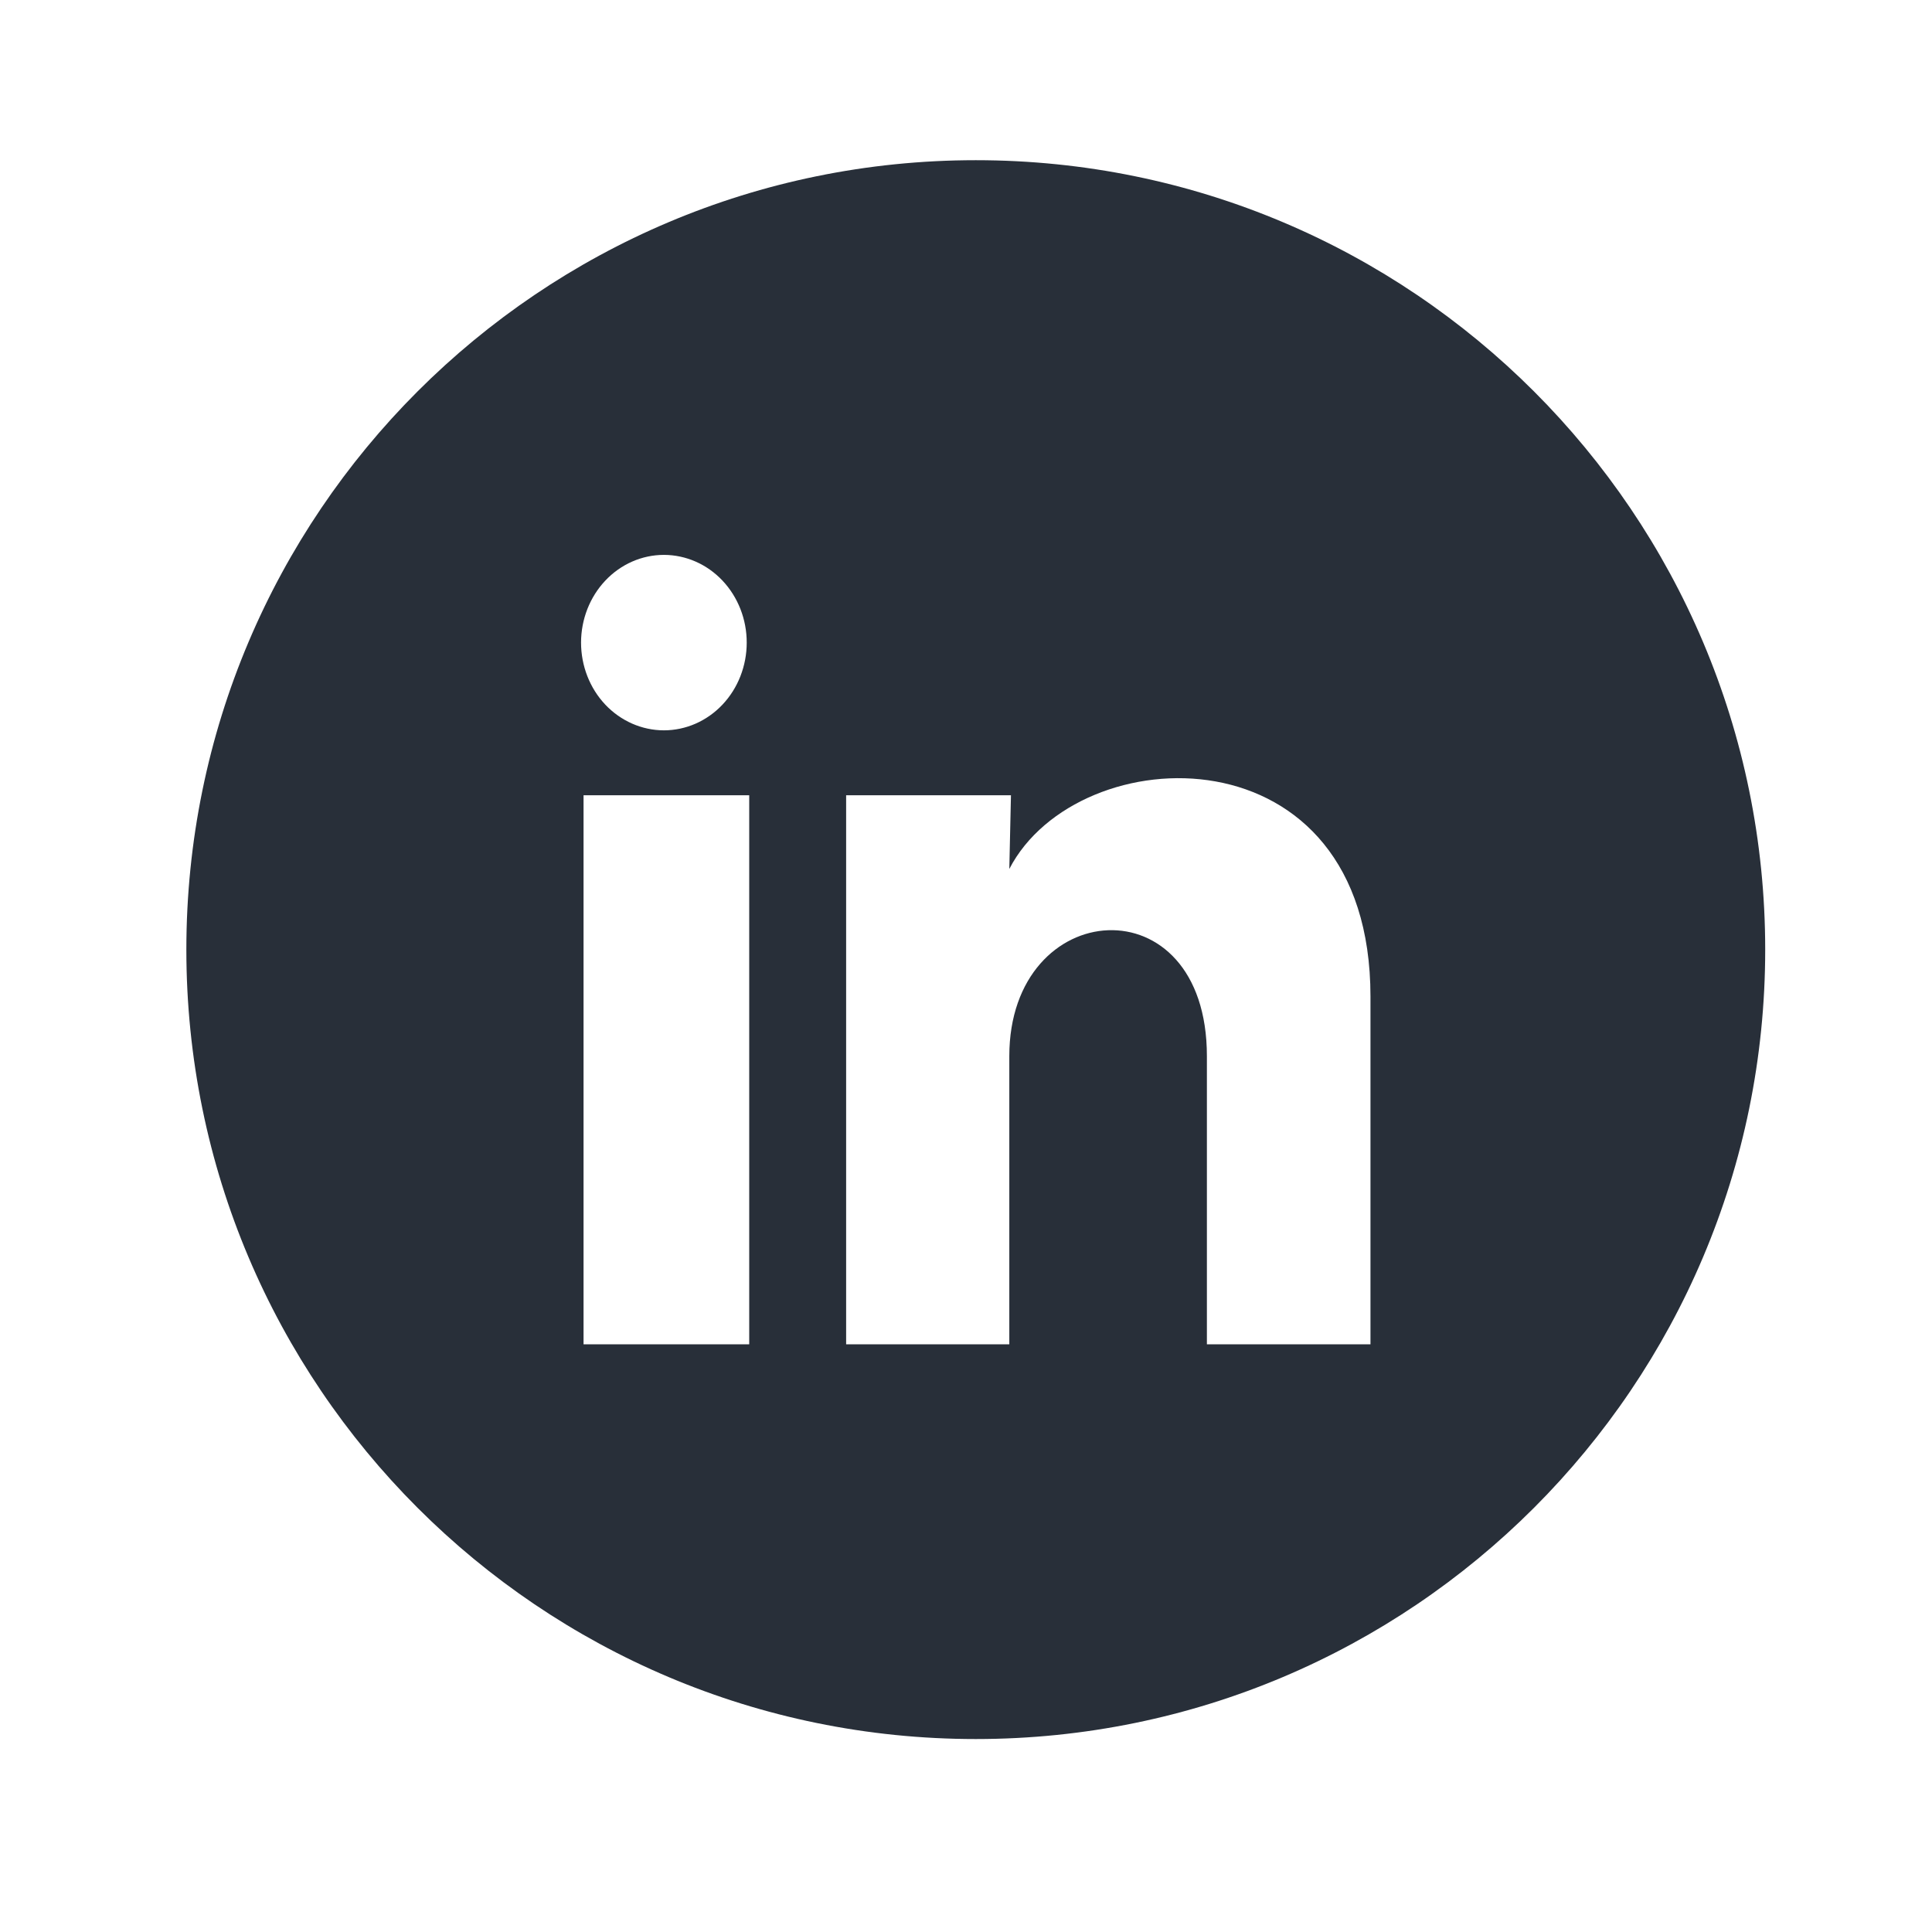 <svg width="48" height="48" viewBox="0 0 48 48" fill="none" xmlns="http://www.w3.org/2000/svg">
<path fill-rule="evenodd" clip-rule="evenodd" d="M24.243 43.206C35.075 43.206 43.856 34.425 43.856 23.593C43.856 12.761 35.075 3.98 24.243 3.98C13.411 3.98 4.63 12.761 4.63 23.593C4.63 34.425 13.411 43.206 24.243 43.206ZM17.949 17.507C18.335 17.099 18.552 16.544 18.552 15.966C18.553 15.389 18.336 14.834 17.95 14.425C17.564 14.016 17.041 13.787 16.495 13.786C15.95 13.786 15.426 14.015 15.04 14.424C14.654 14.832 14.437 15.386 14.436 15.964C14.436 16.542 14.652 17.097 15.038 17.506C15.424 17.914 15.947 18.144 16.493 18.145C17.039 18.145 17.563 17.916 17.949 17.507ZM14.498 19.758H18.614V33.399H14.498V19.758ZM21.022 19.758H25.117L25.076 21.589C26.785 18.287 34.049 18.037 34.049 24.759V33.399H29.985V26.241C29.985 21.883 25.076 22.253 25.076 26.241V33.399H21.022V19.758Z" fill="#282F39"/>
</svg>
